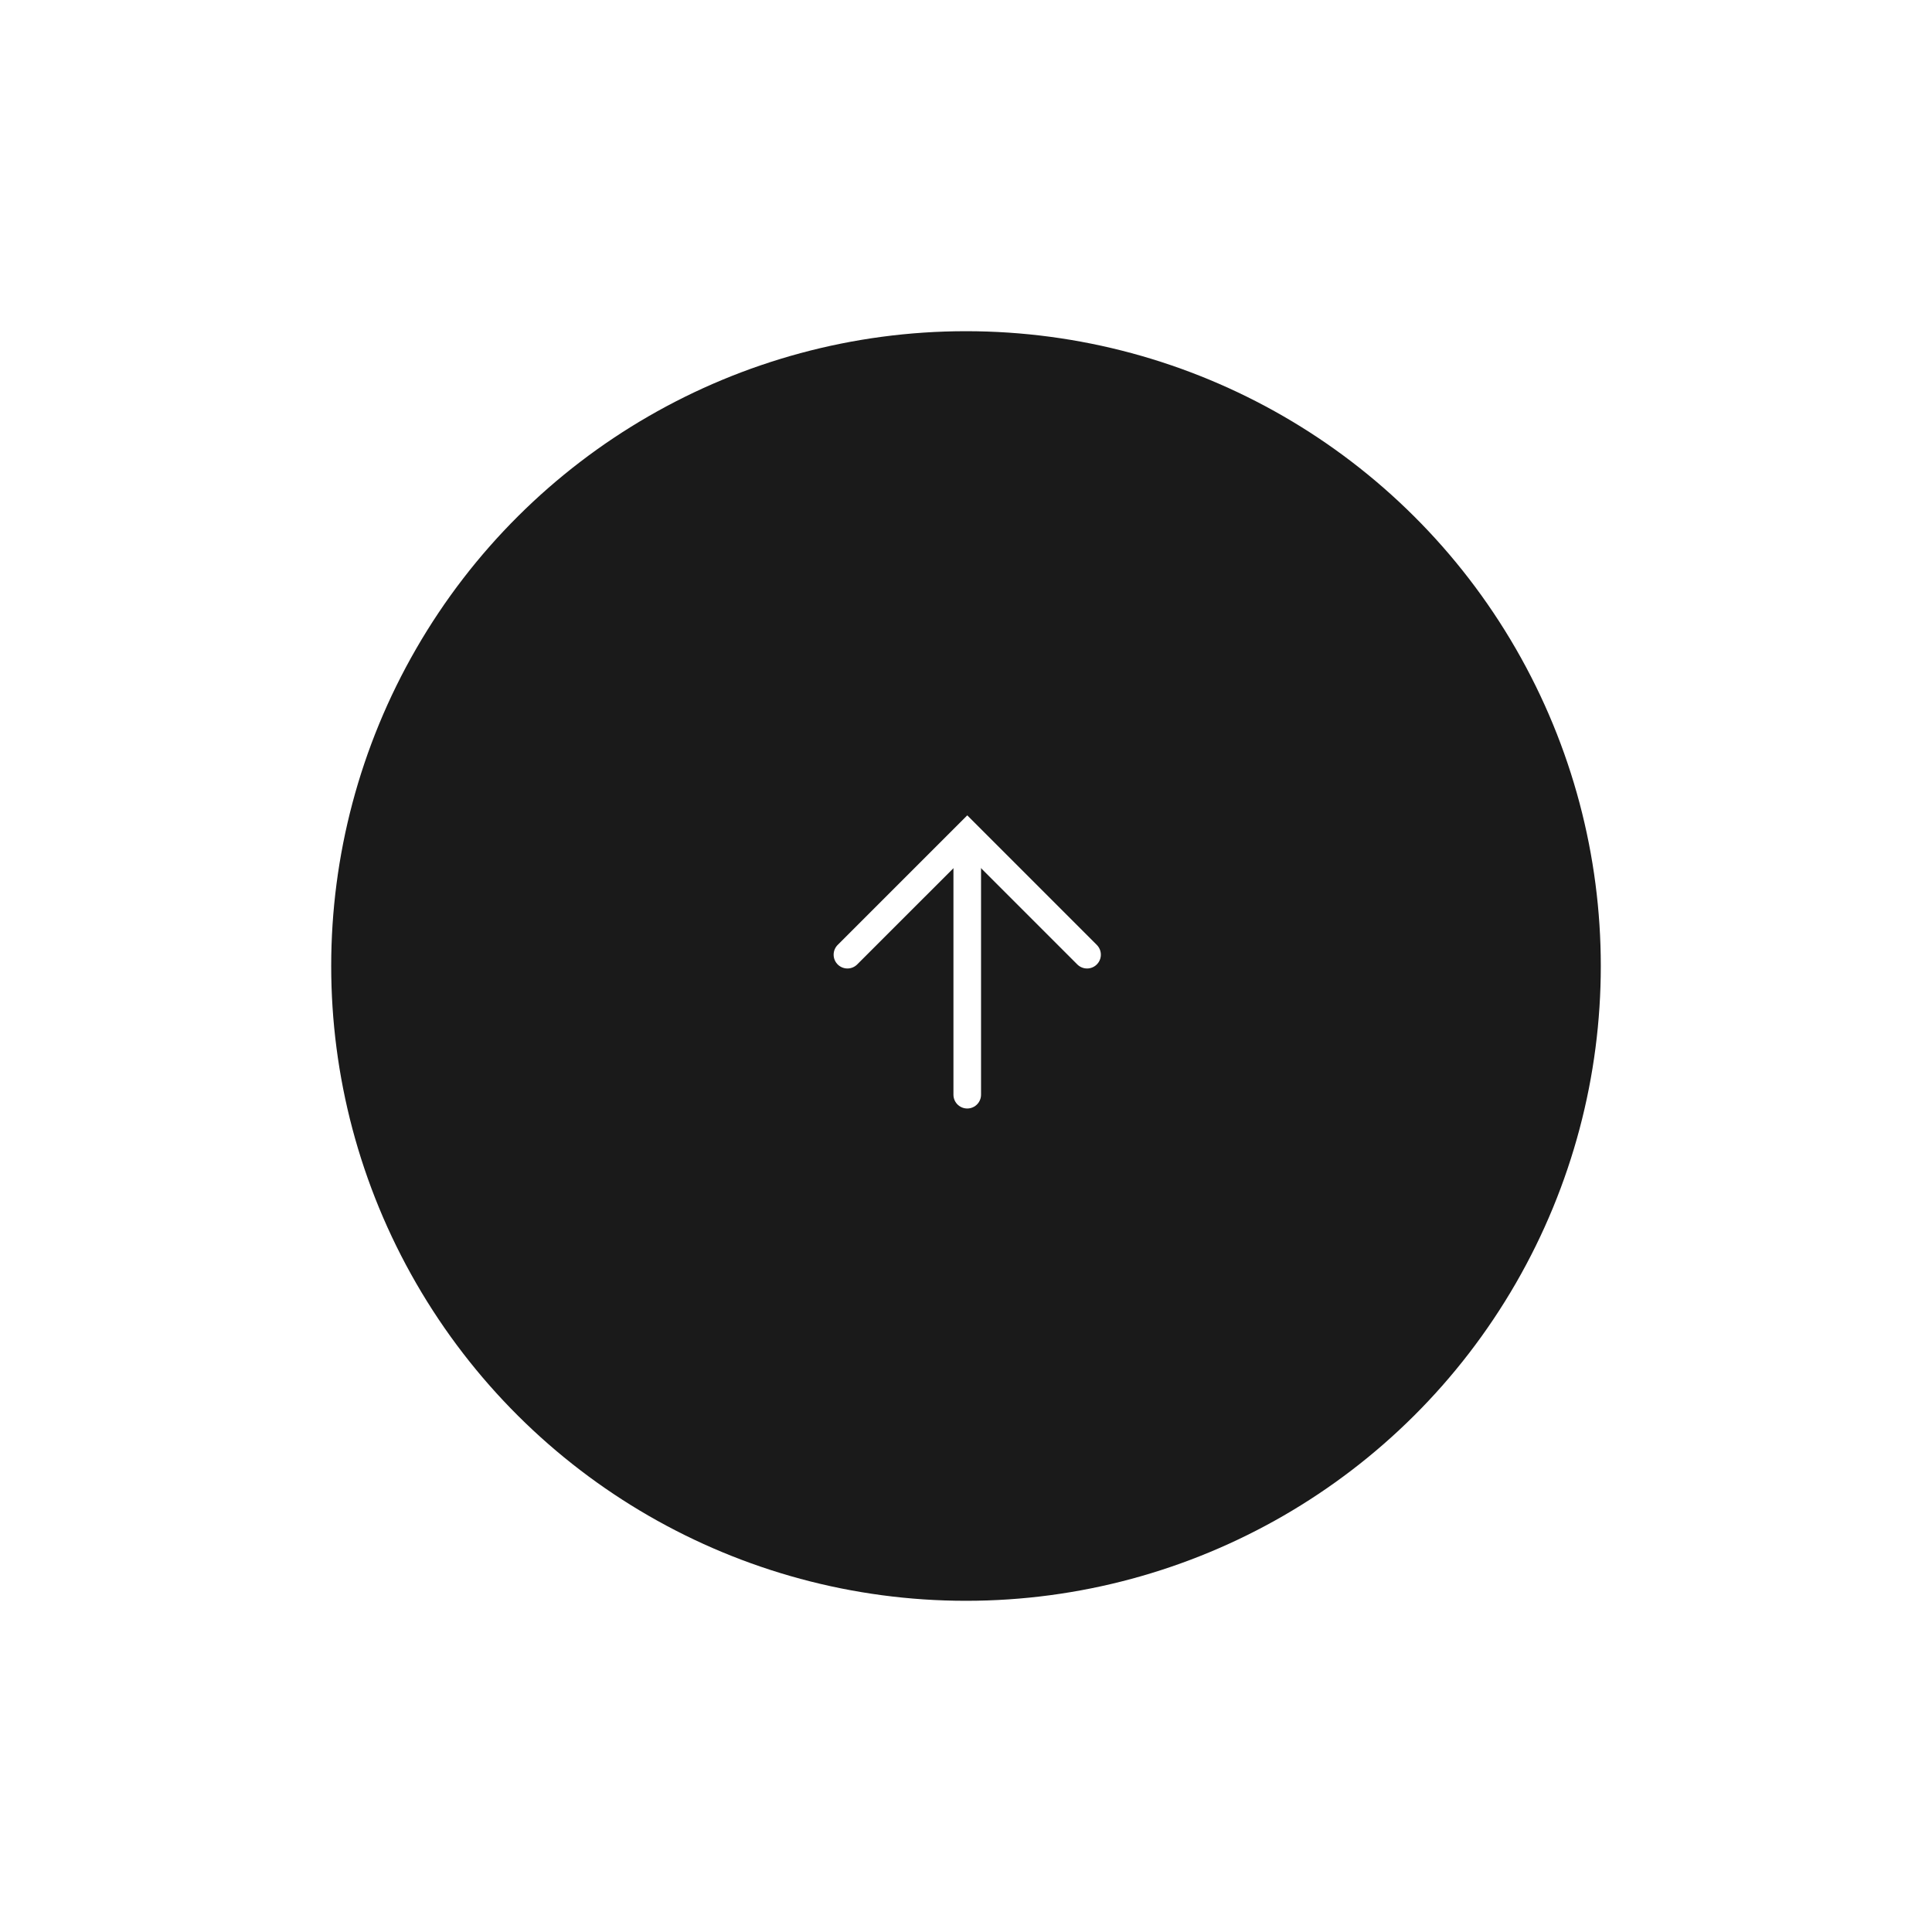 <svg xmlns="http://www.w3.org/2000/svg" xmlns:xlink="http://www.w3.org/1999/xlink" width="70" height="70" viewBox="0 0 70 70">
  <defs>
    <filter id="楕円形_14" x="0" y="0" width="70" height="70" filterUnits="userSpaceOnUse">
      <feOffset input="SourceAlpha"/>
      <feGaussianBlur stdDeviation="4" result="blur"/>
      <feFlood flood-opacity="0.102"/>
      <feComposite operator="in" in2="blur"/>
      <feComposite in="SourceGraphic"/>
    </filter>
  </defs>
  <g id="グループ_5699" data-name="グループ 5699" transform="translate(-1282 -677)">
    <g id="コンポーネント_24_20" data-name="コンポーネント 24 – 20" transform="translate(1294 689)">
      <g id="グループ_1710" data-name="グループ 1710" transform="translate(0 46) rotate(-90)">
        <g transform="matrix(0, 1, -1, 0, 58, -12)" filter="url(#楕円形_14)">
          <circle id="楕円形_14-2" data-name="楕円形 14" cx="23" cy="23" r="23" transform="translate(12 58) rotate(-90)" fill="#1a1a1a"/>
        </g>
        <g id="グループ_1670" data-name="グループ 1670" transform="translate(18.337 18.704)">
          <g id="グループ_1669" data-name="グループ 1669" transform="translate(0)">
            <line id="線_12" data-name="線 12" x2="9.324" transform="translate(0 4.341)" fill="none" stroke="#fff" stroke-linecap="round" stroke-width="1"/>
            <path id="パス_62" data-name="パス 62" d="M0,0,4.341,4.342,0,8.682" transform="translate(5.073)" fill="none" stroke="#fff" stroke-linecap="round" stroke-width="1"/>
          </g>
        </g>
        <g id="グループ_1773" data-name="グループ 1773" transform="translate(2.189 18.704)" opacity="0">
          <g id="グループ_1669-2" data-name="グループ 1669" transform="translate(0)">
            <line id="線_12-2" data-name="線 12" x2="9.324" transform="translate(0 4.341)" fill="none" stroke="#fff" stroke-linecap="round" stroke-width="1"/>
            <path id="パス_62-2" data-name="パス 62" d="M0,0,4.341,4.342,0,8.682" transform="translate(5.073)" fill="none" stroke="#fff" stroke-linecap="round" stroke-width="1"/>
          </g>
        </g>
      </g>
    </g>
  </g>
</svg>
